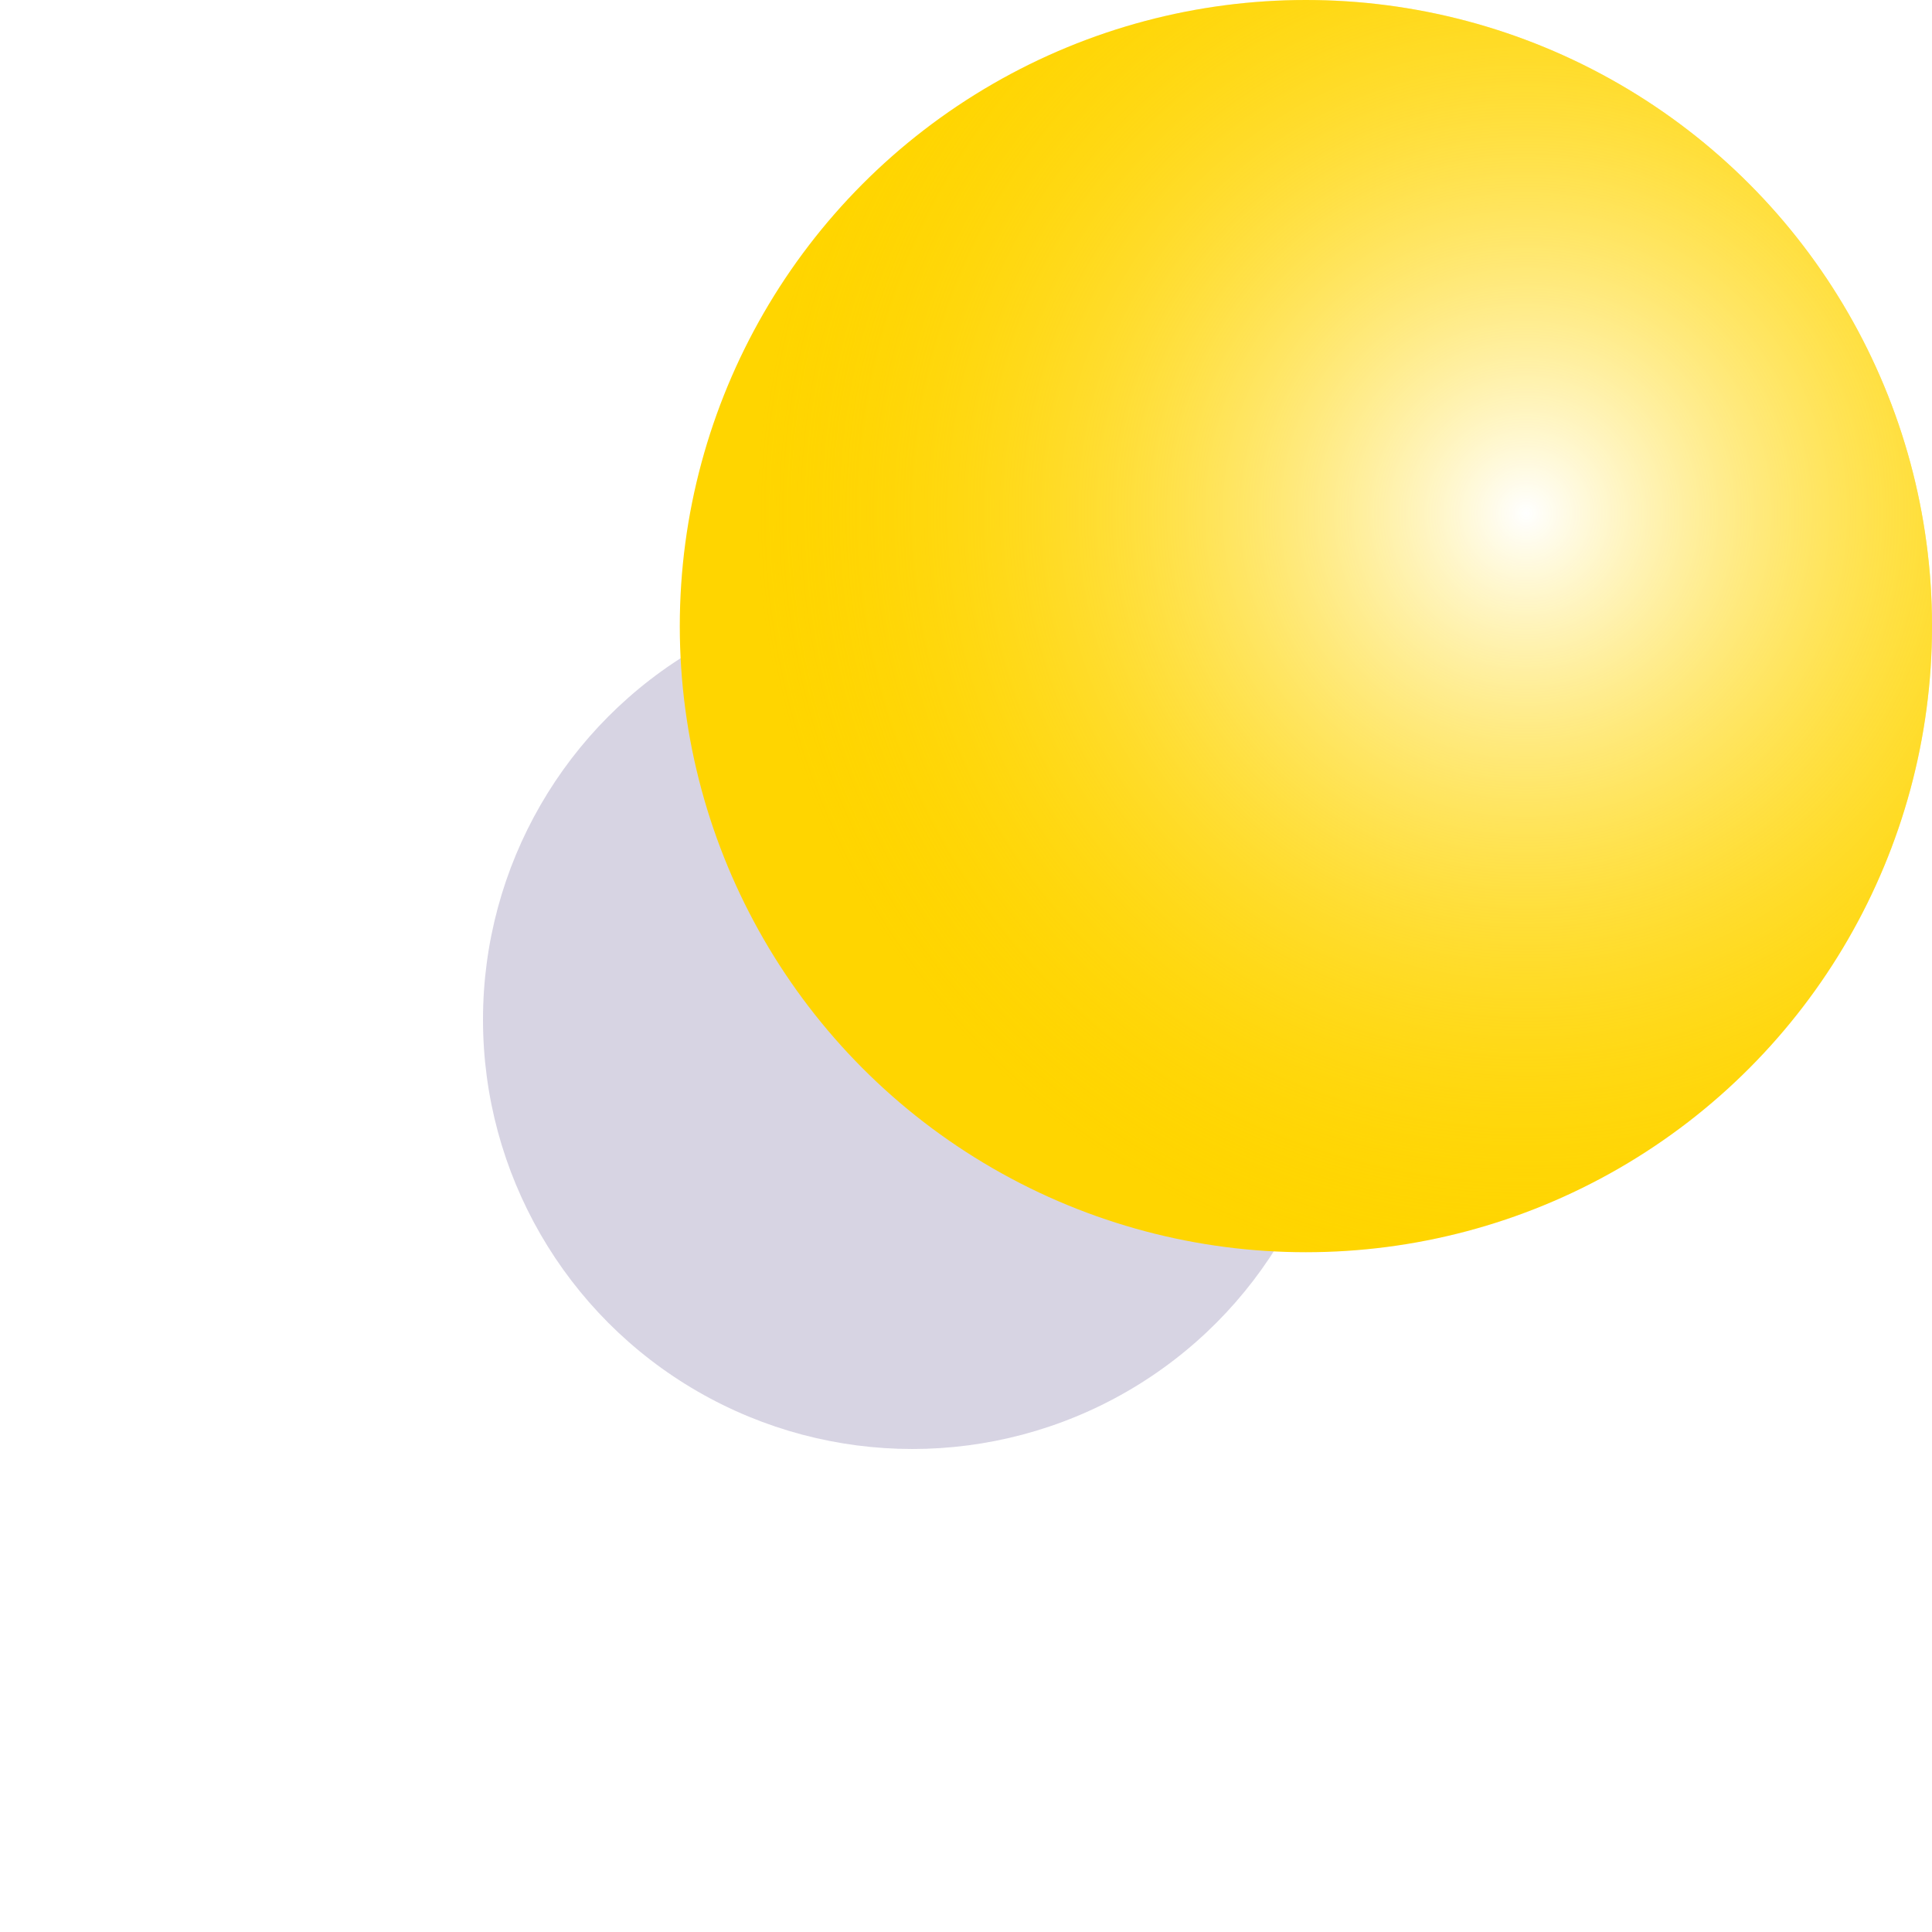 <?xml version="1.0" encoding="UTF-8"?> <svg xmlns="http://www.w3.org/2000/svg" width="120" height="120" viewBox="0 0 120 120" fill="none"> <g opacity="0.2" filter="url(#filter0_f_403_1201)"> <circle cx="56.667" cy="63.333" r="26.667" fill="#382675"></circle> </g> <circle cx="81.112" cy="38.889" r="38.889" fill="#FFD500"></circle> <circle cx="81.112" cy="38.889" r="38.889" fill="url(#paint0_radial_403_1201)"></circle> <defs> <filter id="filter0_f_403_1201" x="0" y="6.667" width="113.333" height="113.333" filterUnits="userSpaceOnUse" color-interpolation-filters="sRGB"> <feFlood flood-opacity="0" result="BackgroundImageFix"></feFlood> <feBlend mode="normal" in="SourceGraphic" in2="BackgroundImageFix" result="shape"></feBlend> <feGaussianBlur stdDeviation="15" result="effect1_foregroundBlur_403_1201"></feGaussianBlur> </filter> <radialGradient id="paint0_radial_403_1201" cx="0" cy="0" r="1" gradientUnits="userSpaceOnUse" gradientTransform="translate(94.812 31.818) rotate(106.598) scale(47.958)"> <stop stop-color="white"></stop> <stop offset="1" stop-color="#FFD500" stop-opacity="0"></stop> </radialGradient> </defs> </svg> 